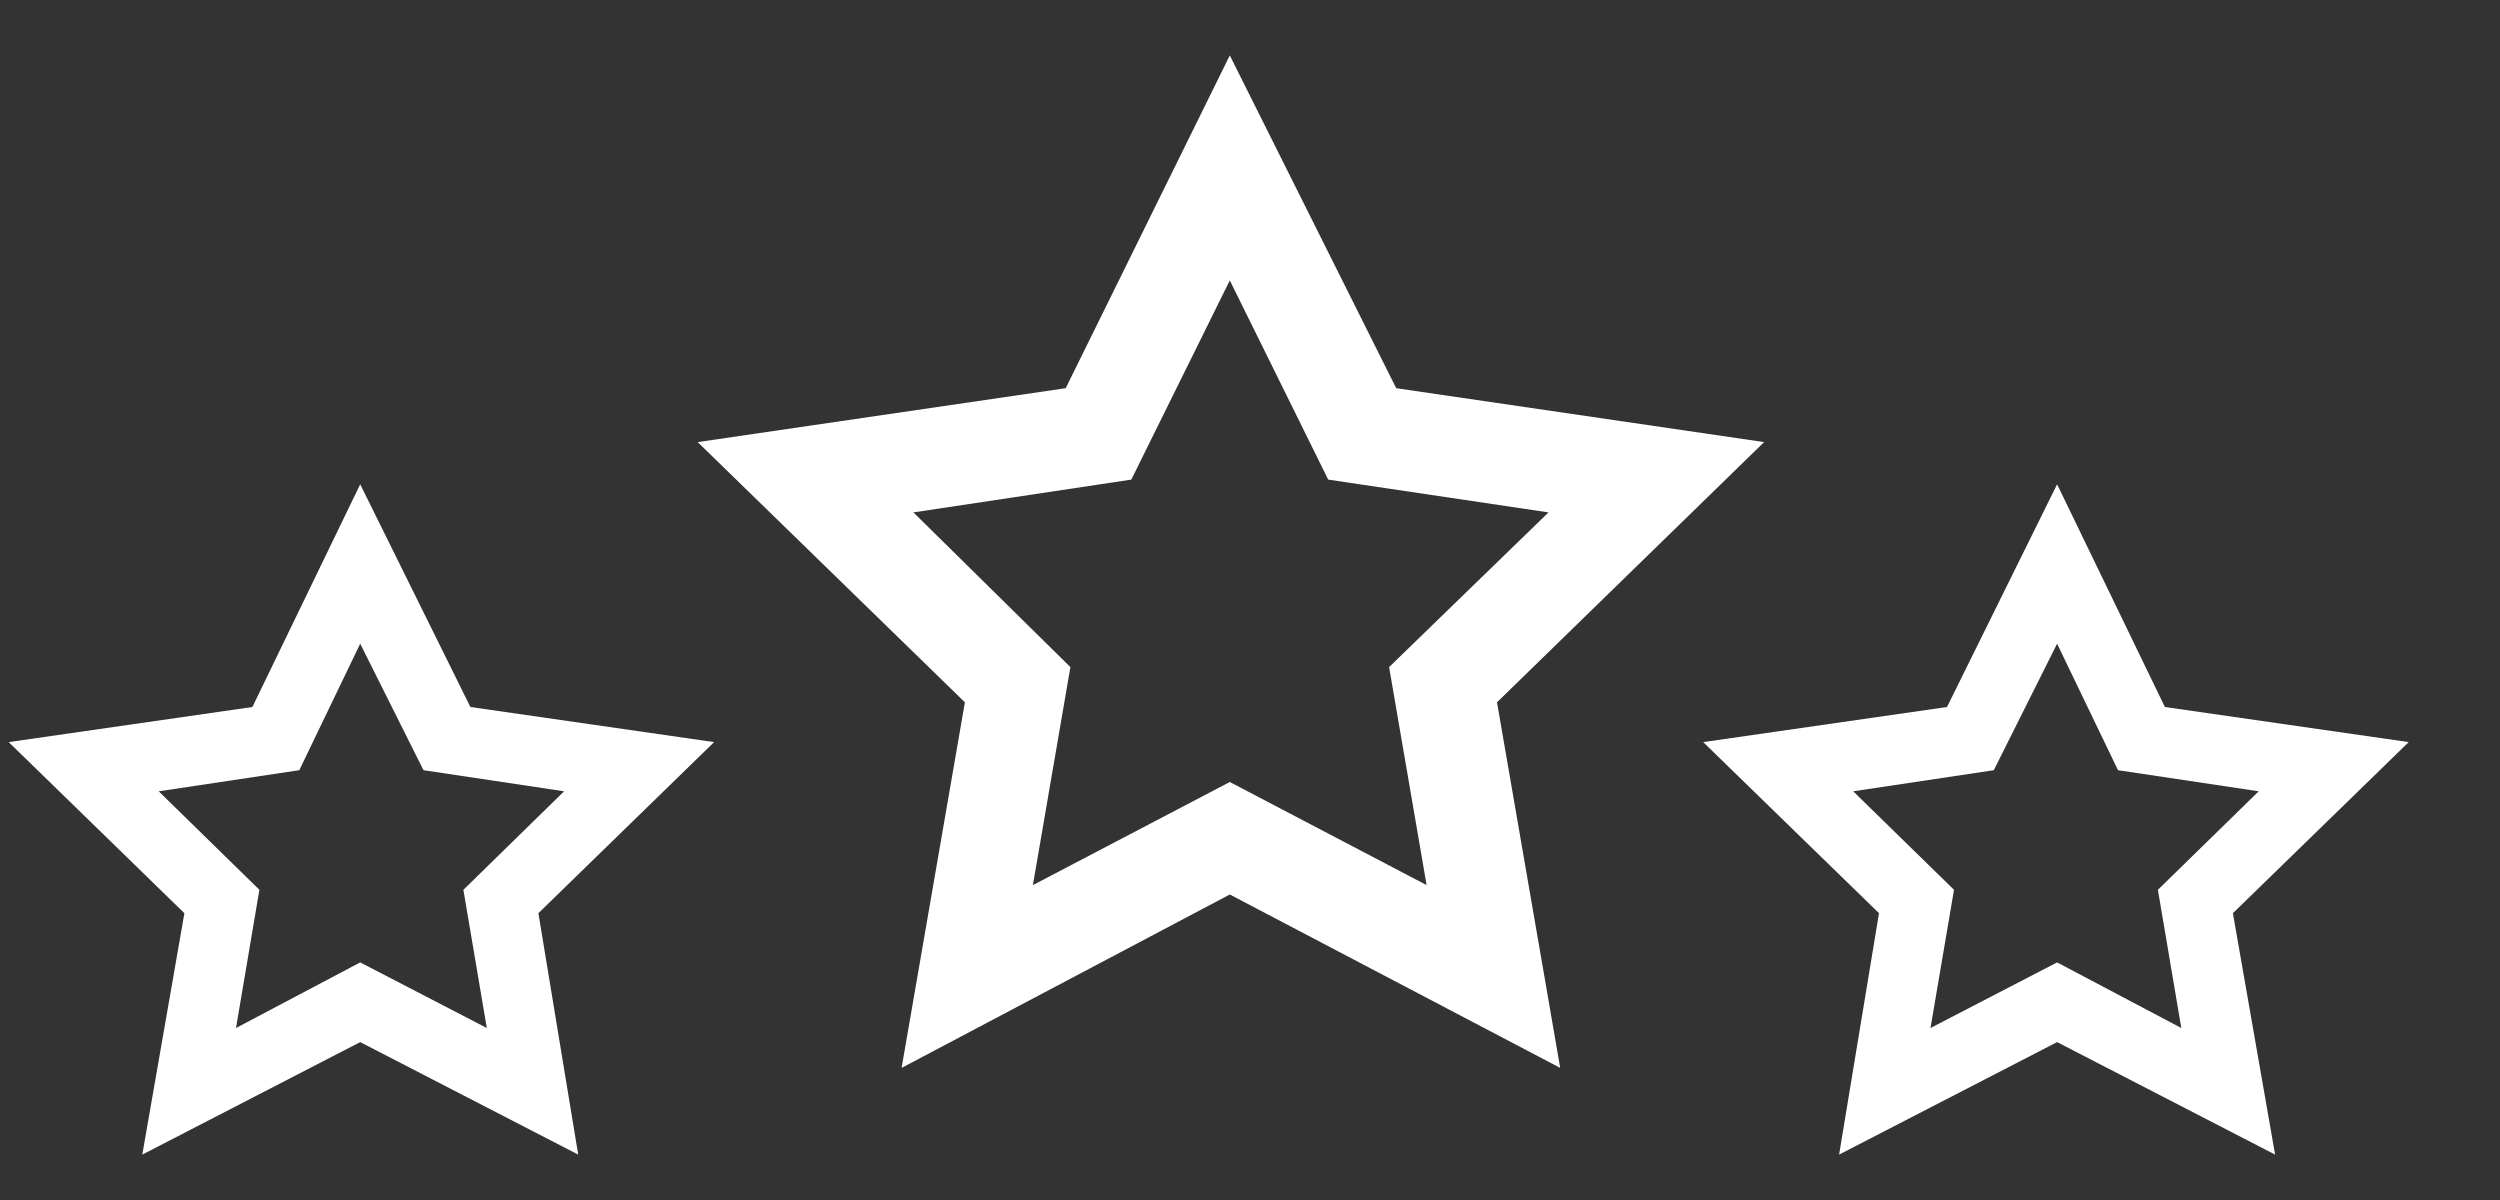 <svg width="25" height="12" viewBox="0 0 25 12" fill="none" xmlns="http://www.w3.org/2000/svg">
<rect x="0" y="0" width="25" height="12" fill="#333333" stroke="none"/>
<path d="M13.962 3.882L17.641 4.421L14.97 7.023L15.602 10.679L12.298 8.945L9.016 10.679L9.649 7.023L6.977 4.421L10.657 3.882L12.298 0.554L13.962 3.882ZM15.485 5.124L13.282 4.796L12.298 2.804L11.313 4.796L9.134 5.124L10.704 6.671L10.329 8.851L12.298 7.82L14.266 8.851L13.891 6.671L15.485 5.124ZM21.649 7.07L24.087 7.421L22.329 9.132L22.751 11.546L20.571 10.421L18.391 11.546L18.79 9.132L17.032 7.421L19.47 7.07L20.571 4.843L21.649 7.07ZM22.587 7.913L21.18 7.702L20.571 6.437L19.938 7.702L18.532 7.913L19.54 8.898L19.305 10.28L20.571 9.624L21.813 10.28L21.579 8.898L22.587 7.913ZM4.704 7.07L7.141 7.421L5.384 9.132L5.782 11.546L3.602 10.421L1.423 11.546L1.844 9.132L0.087 7.421L2.524 7.07L3.602 4.843L4.704 7.07ZM5.641 7.913L4.235 7.702L3.602 6.437L2.993 7.702L1.587 7.913L2.594 8.898L2.36 10.28L3.602 9.624L4.868 10.28L4.634 8.898L5.641 7.913Z" fill="white"/>
</svg>
